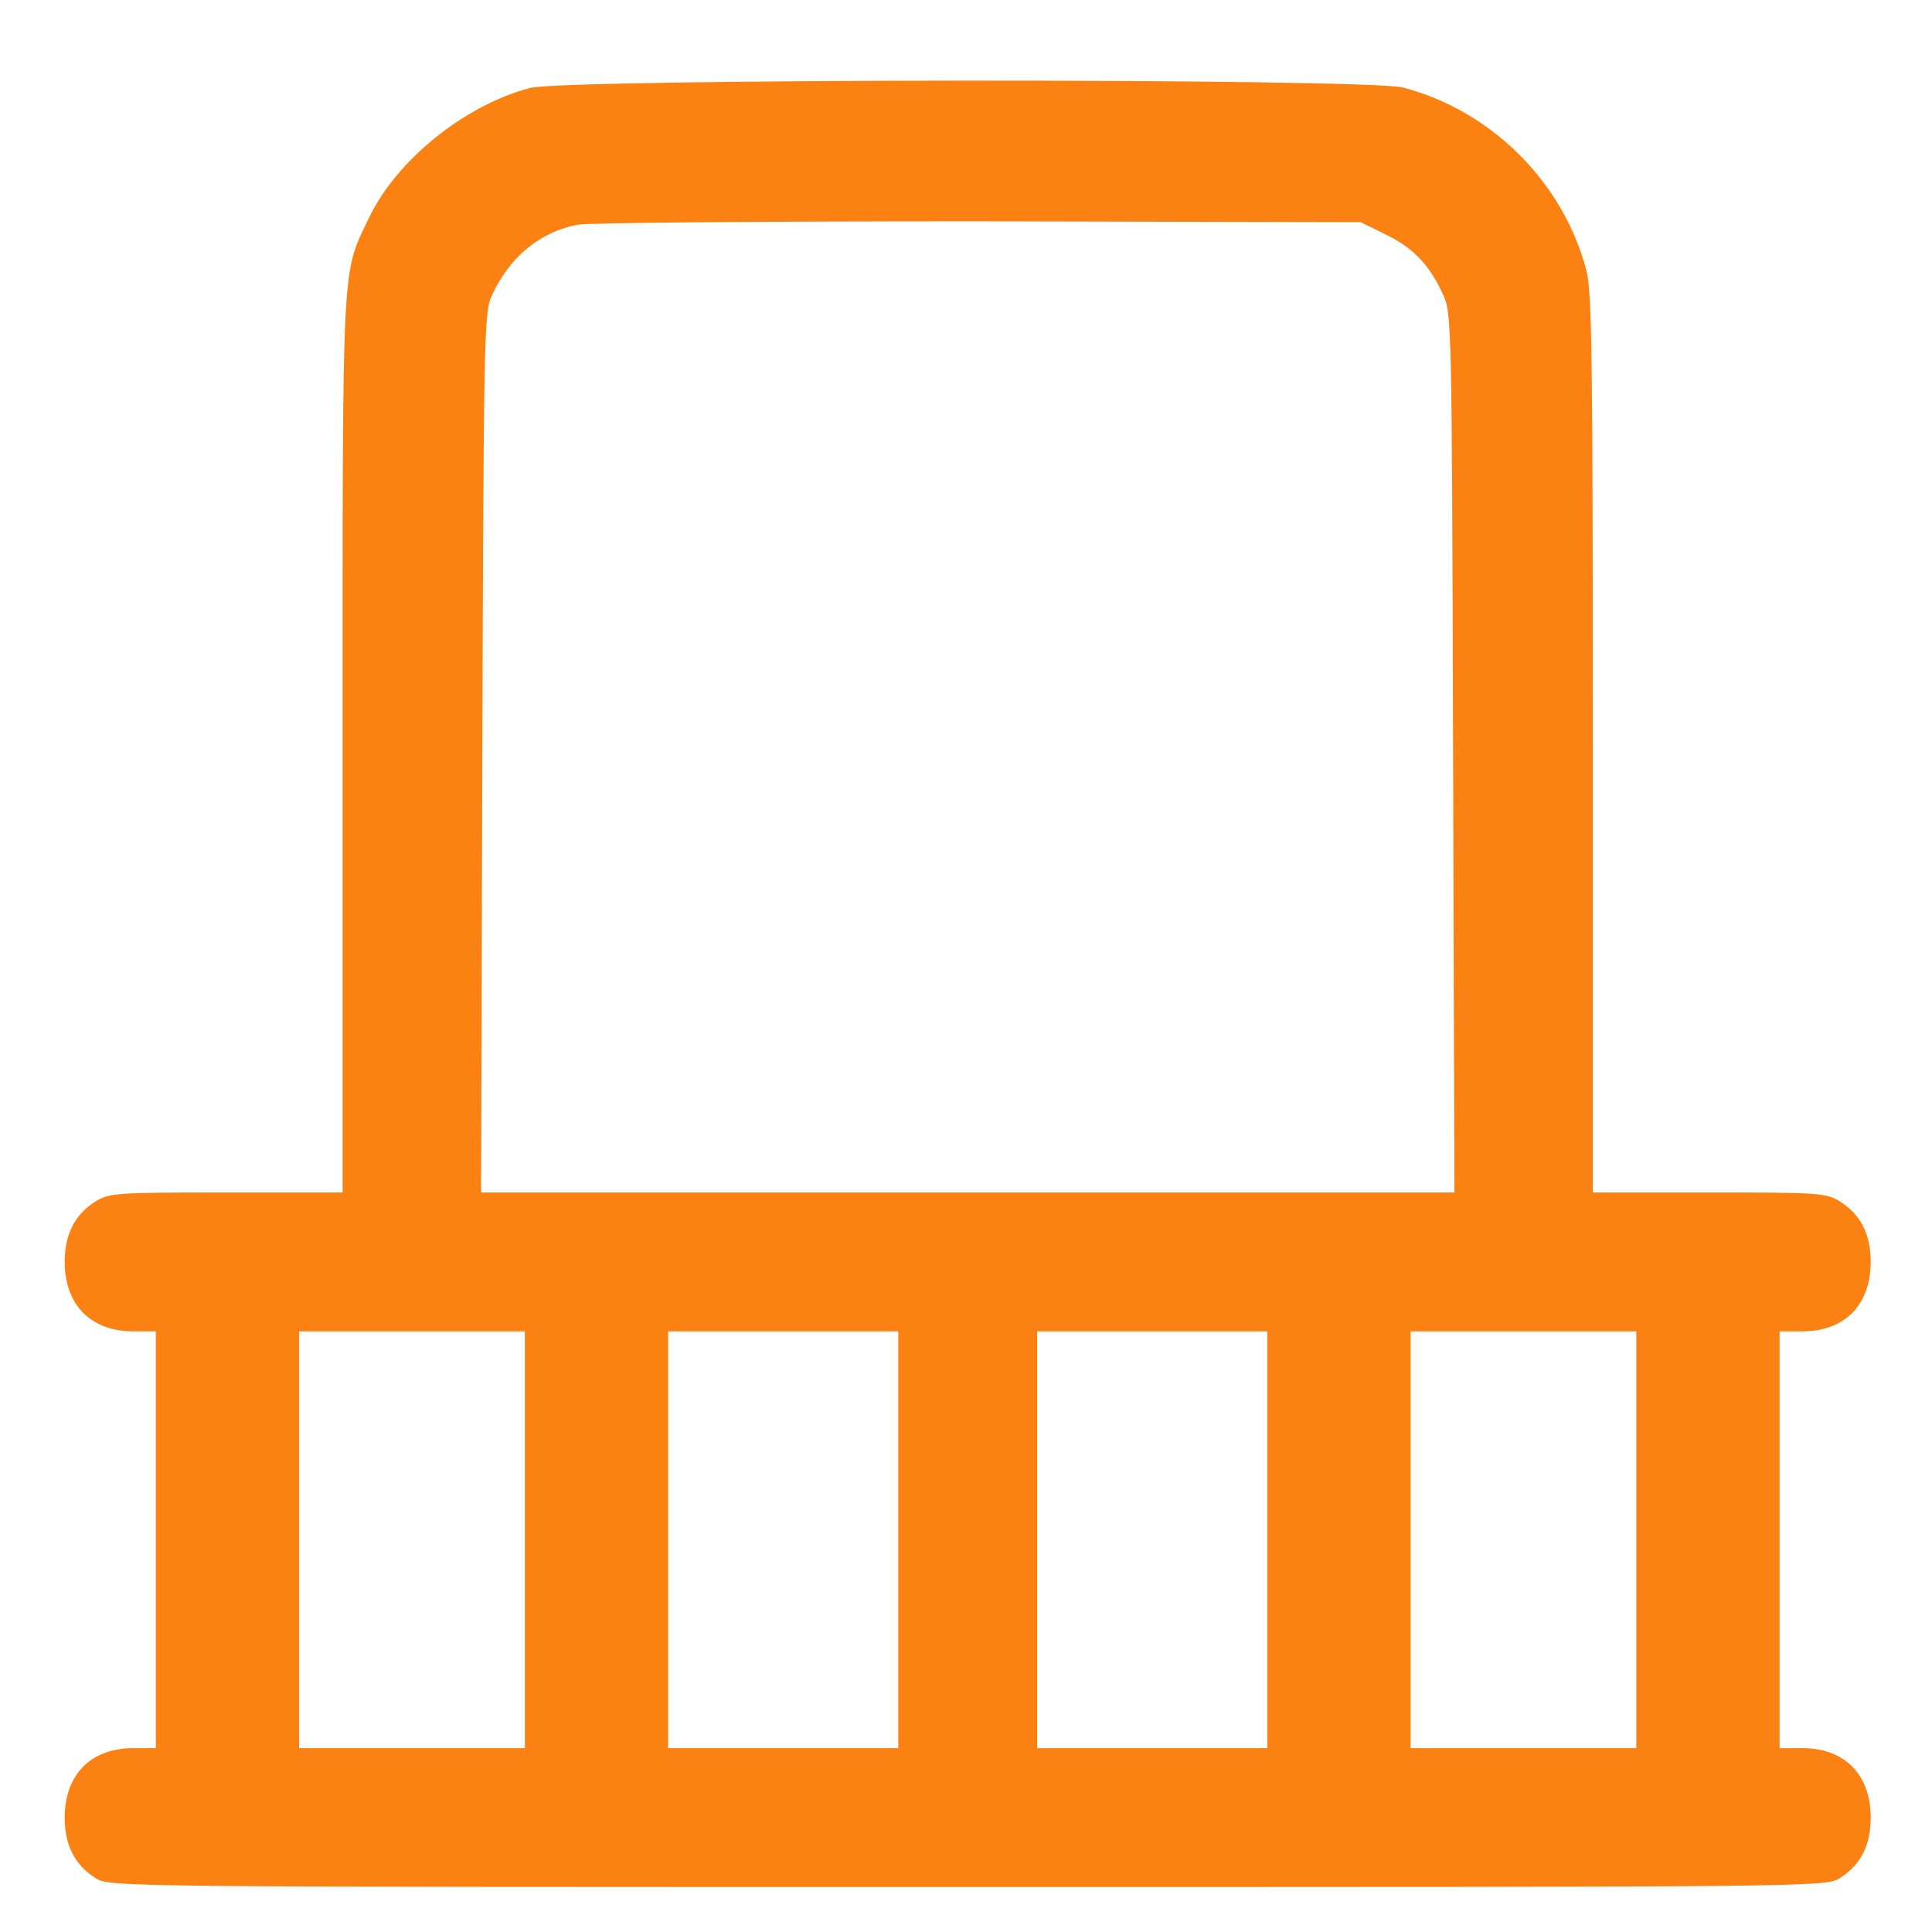 <?xml version="1.0" encoding="UTF-8"?> <svg xmlns="http://www.w3.org/2000/svg" width="18" height="18" viewBox="0 0 18 18" fill="none"><path d="M4.935 0.82C4.328 0.982 3.701 1.487 3.442 2.021C3.18 2.567 3.192 2.337 3.192 6.931V11.11H2.112C1.101 11.11 1.02 11.114 0.894 11.191C0.7 11.312 0.603 11.494 0.603 11.757C0.603 12.157 0.846 12.404 1.242 12.404H1.452V14.345V16.287H1.242C0.846 16.287 0.603 16.534 0.603 16.934C0.603 17.197 0.7 17.379 0.894 17.5C1.028 17.581 1.117 17.581 9.016 17.581C16.915 17.581 17.004 17.581 17.138 17.5C17.332 17.379 17.429 17.197 17.429 16.934C17.429 16.534 17.186 16.287 16.794 16.287H16.58V14.345V12.404H16.794C17.186 12.404 17.429 12.157 17.429 11.757C17.429 11.494 17.332 11.312 17.138 11.191C17.012 11.114 16.931 11.11 15.924 11.11H14.84V6.931C14.84 3.315 14.832 2.721 14.78 2.519C14.565 1.698 13.894 1.03 13.073 0.816C12.733 0.727 5.267 0.731 4.935 0.82ZM12.907 2.183C13.166 2.308 13.316 2.466 13.441 2.737C13.526 2.919 13.526 2.955 13.538 7.012L13.55 11.11H9.016H4.482L4.494 7.012C4.506 3.186 4.51 2.907 4.579 2.761C4.741 2.401 5.024 2.163 5.38 2.094C5.477 2.074 7.16 2.062 9.117 2.062L12.677 2.07L12.907 2.183ZM4.89 14.345V16.287H3.839H2.787V14.345V12.404H3.839H4.89V14.345ZM8.369 14.345V16.287H7.297H6.225V14.345V12.404H7.297H8.369V14.345ZM11.807 14.345V16.287H10.735H9.663V14.345V12.404H10.735H11.807V14.345ZM15.245 14.345V16.287H14.193H13.142V14.345V12.404H14.193H15.245V14.345Z" fill="#FB8212"></path></svg> 